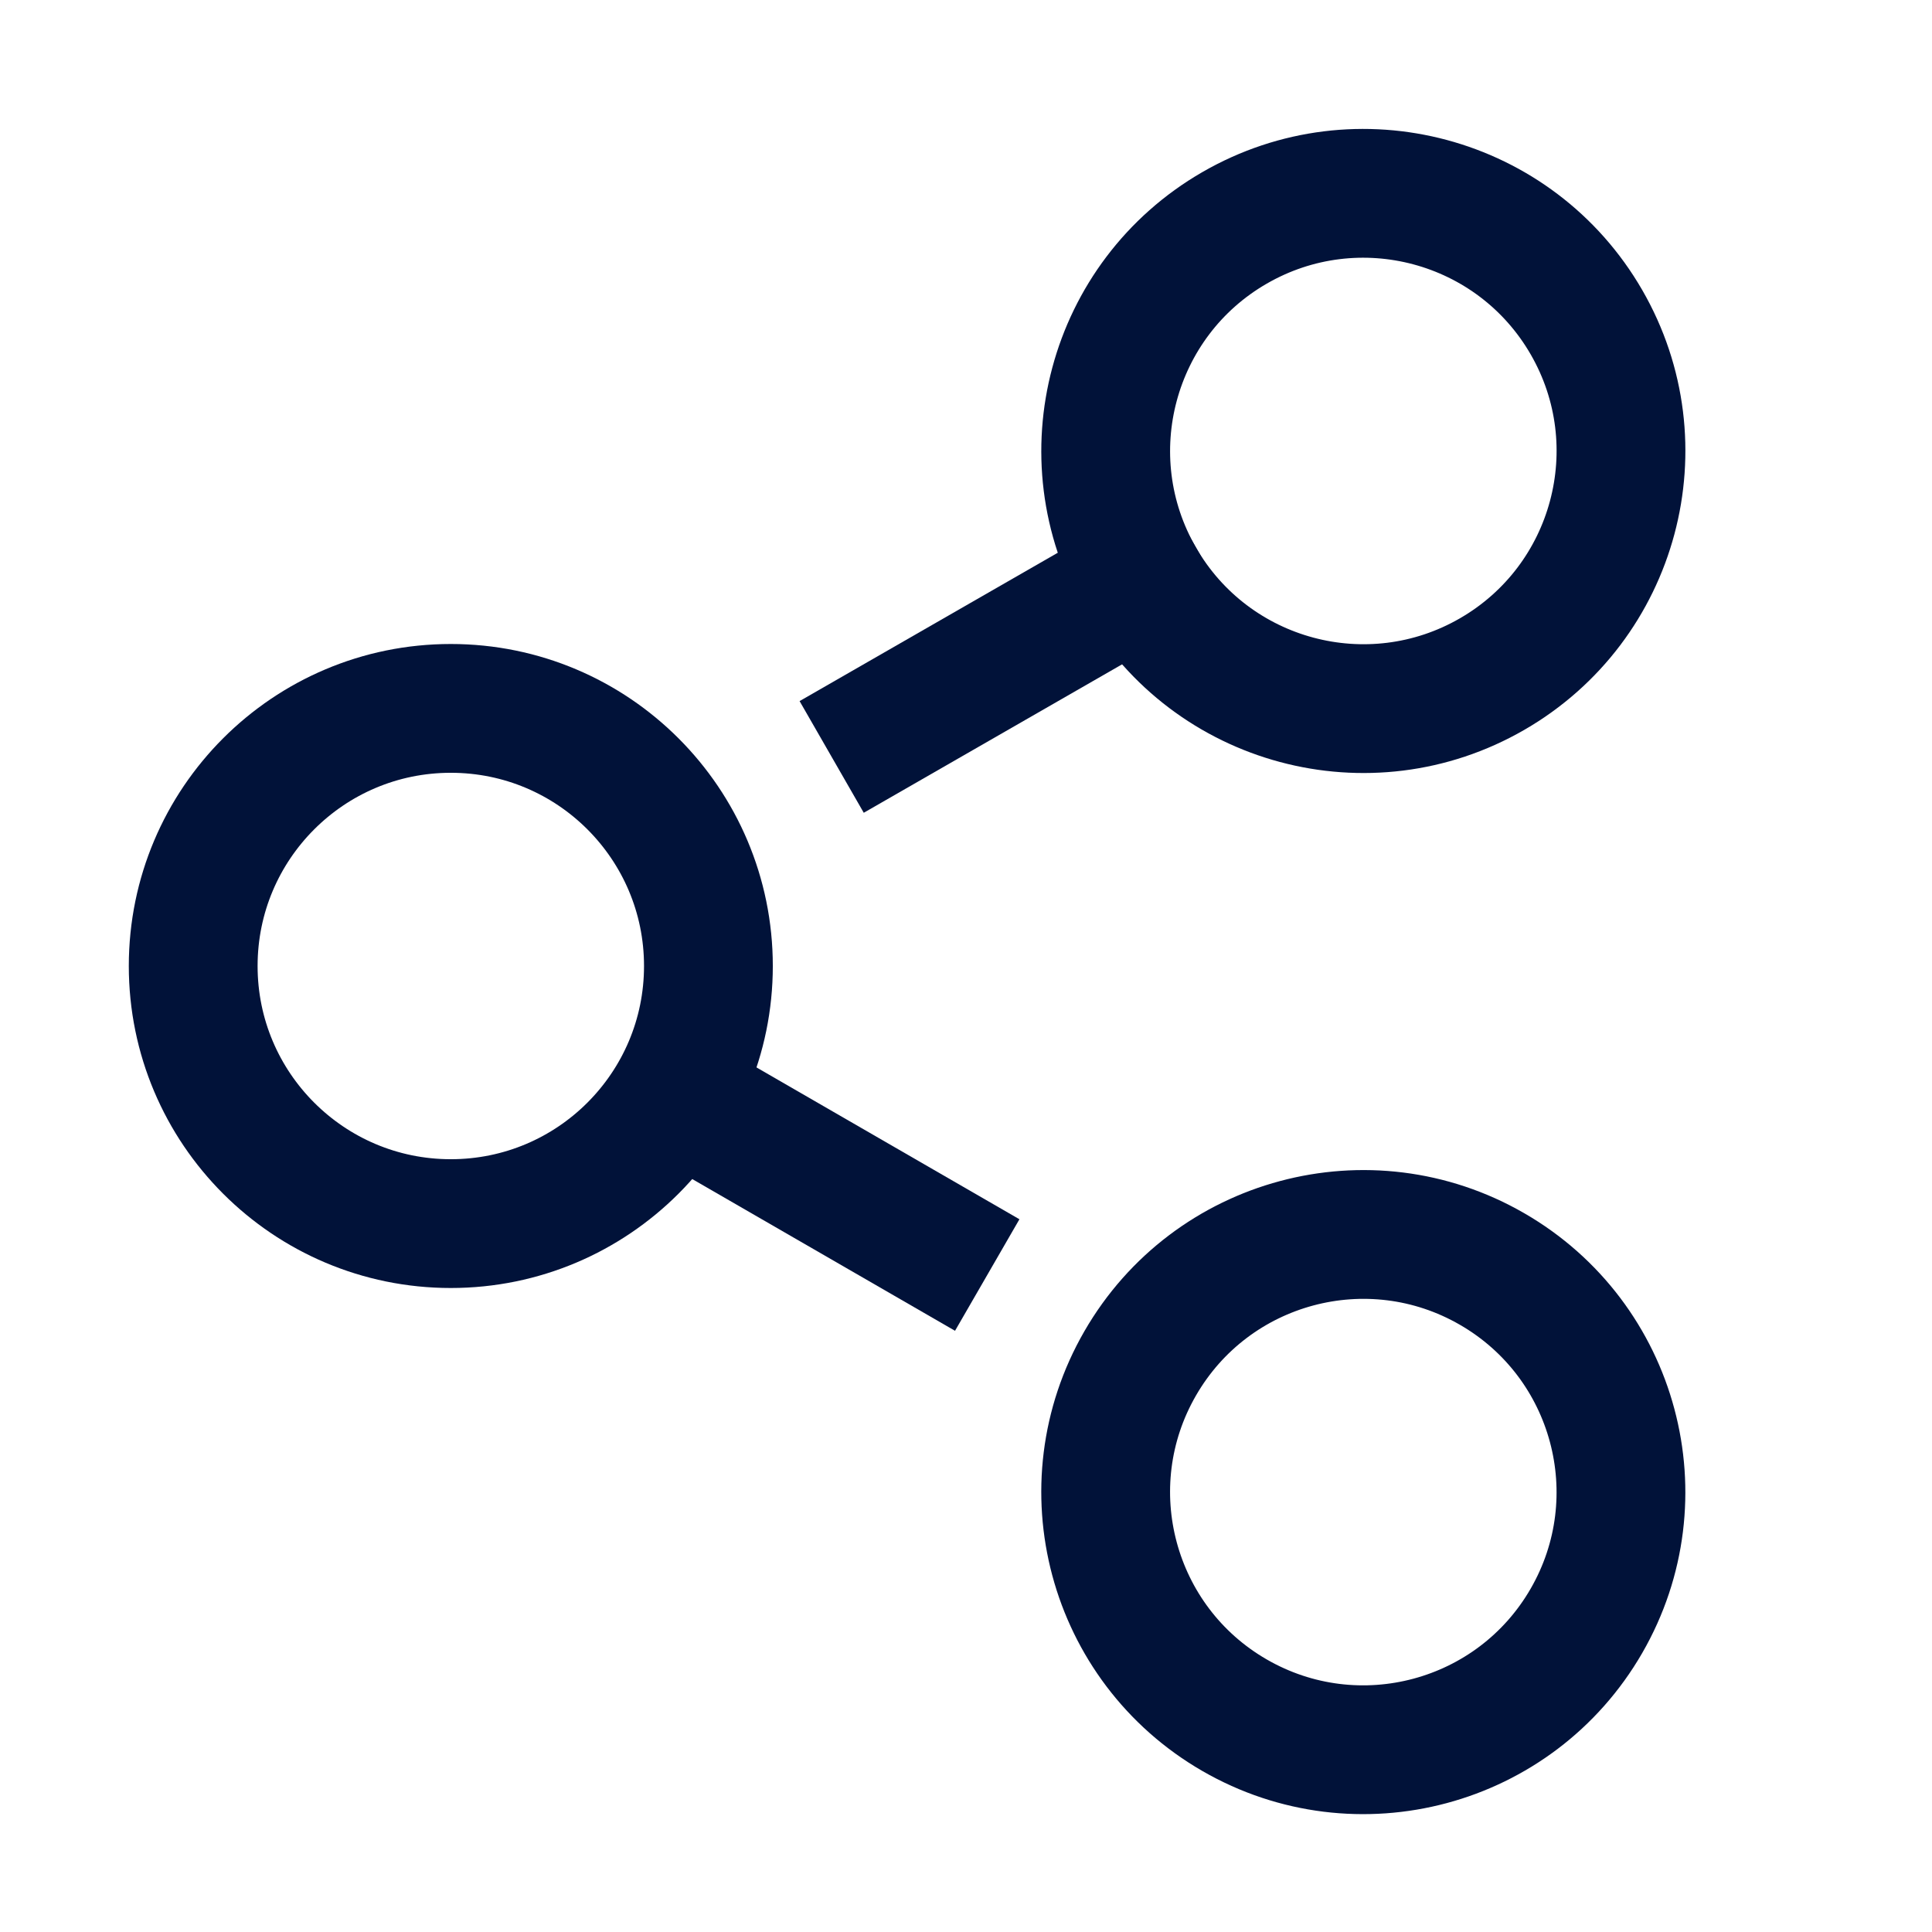 <?xml version="1.0" encoding="UTF-8"?> <svg xmlns="http://www.w3.org/2000/svg" width="80" height="80" viewBox="0 0 80 80" fill="none"><path d="M49.525 22.674L34.438 31.343" stroke="#011239" stroke-width="5.333"></path><circle cx="18.667" cy="40" r="10.667" transform="rotate(-180 18.667 40)" stroke="#011239" stroke-width="5.333"></circle><circle cx="56.453" cy="18.674" r="10.667" transform="rotate(-120 56.453 18.674)" stroke="#011239" stroke-width="5.333"></circle><path d="M26.34 44.401L40.879 52.796" stroke="#011239" stroke-width="5.333"></path><circle cx="13.333" cy="13.333" r="10.667" transform="matrix(-0.5 0.866 0.866 0.5 51.572 43.572)" stroke="#011239" stroke-width="5.333"></circle></svg> 
